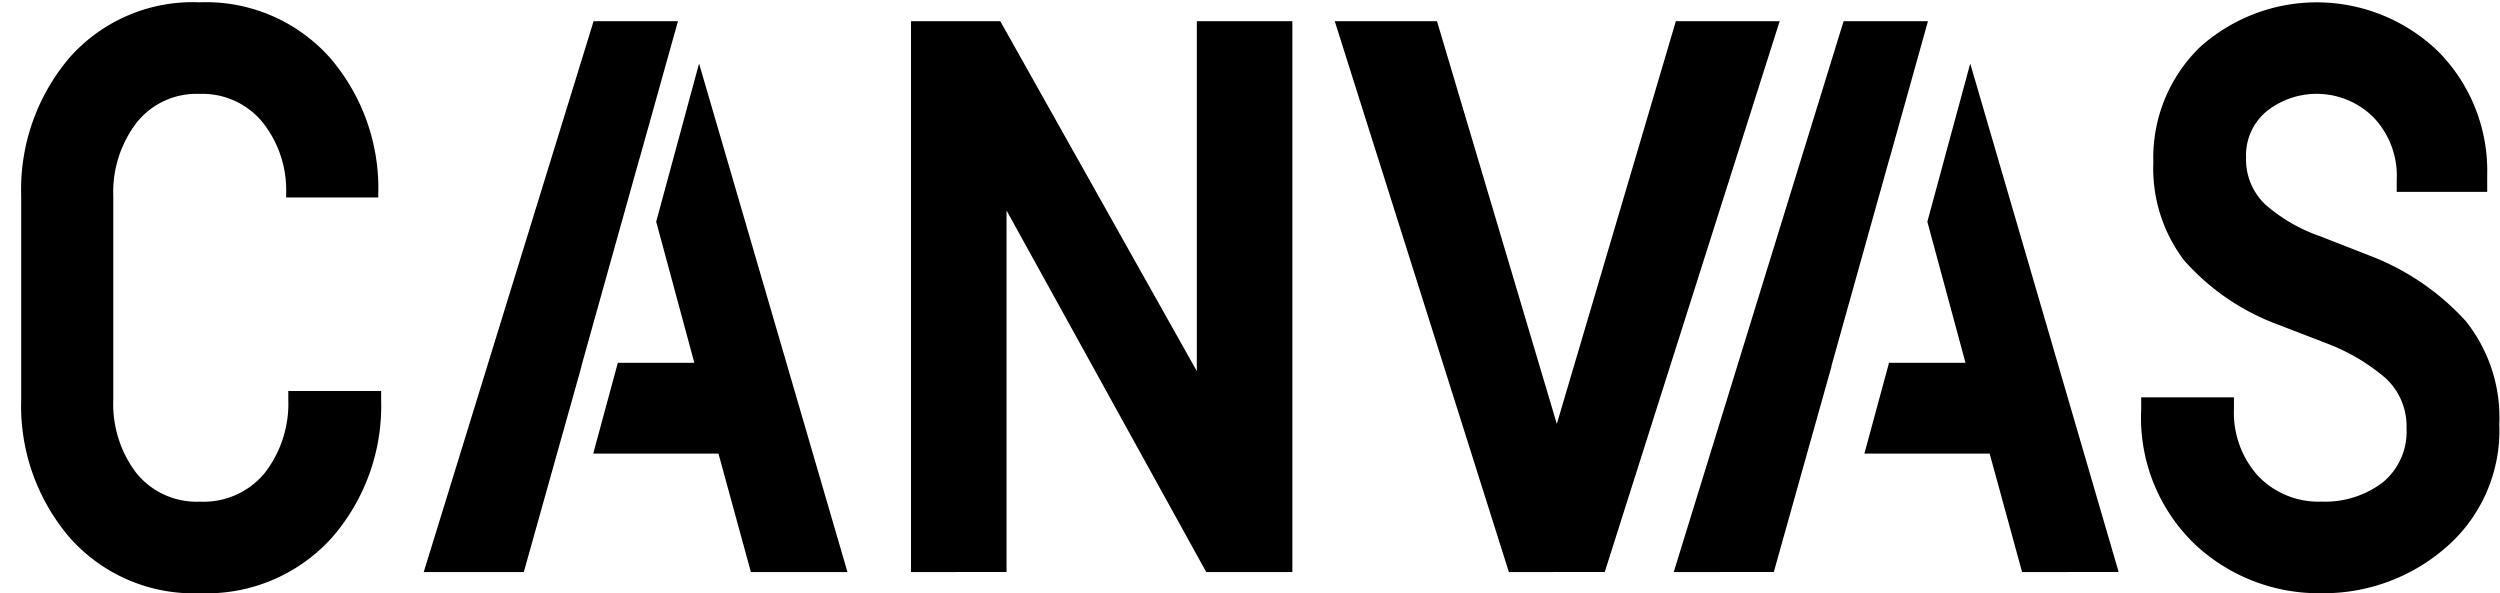 <?xml version="1.0" encoding="UTF-8"?> <svg xmlns="http://www.w3.org/2000/svg" width="118" height="28" viewBox="0 0 118 28"><path d="M108.57,27.891a8.547,8.547,0,0,1-5.993-2.33,8.276,8.276,0,0,1-2.512-6.353v-.563h4.378v.527a4.453,4.453,0,0,0,1.148,3.195,3.947,3.947,0,0,0,2.978,1.2,4.507,4.507,0,0,0,2.889-.9,3.1,3.1,0,0,0,1.13-2.556,3.075,3.075,0,0,0-.986-2.369,9.311,9.311,0,0,0-2.71-1.616l-2.333-.9a11,11,0,0,1-4.468-3.045,7.165,7.165,0,0,1-1.453-4.623,7.271,7.271,0,0,1,2.189-5.432,8.245,8.245,0,0,1,11.269.207,8,8,0,0,1,2.3,5.826v.789h-4.271V8.383a3.989,3.989,0,0,0-1.112-2.97A3.8,3.8,0,0,0,106,5.131a2.7,2.7,0,0,0-.986,2.2,2.927,2.927,0,0,0,.915,2.218,7.779,7.779,0,0,0,2.6,1.5l2.3.9a11.835,11.835,0,0,1,4.558,3.1,7.3,7.3,0,0,1,1.58,4.868,7.3,7.3,0,0,1-2.512,5.808A8.784,8.784,0,0,1,108.57,27.891Zm-100.126,0A7.807,7.807,0,0,1,2.3,25.278,9.551,9.551,0,0,1,0,18.757V9.134A9.6,9.6,0,0,1,2.281,2.613,7.754,7.754,0,0,1,8.409,0a7.836,7.836,0,0,1,6.145,2.594,9.431,9.431,0,0,1,2.3,6.466v.15H12.506V9.022a5.14,5.14,0,0,0-1.1-3.345A3.673,3.673,0,0,0,8.409,4.323,3.6,3.6,0,0,0,5.433,5.7,5.389,5.389,0,0,0,4.347,9.134v9.623a5.376,5.376,0,0,0,1.086,3.459,3.663,3.663,0,0,0,3.01,1.353A3.734,3.734,0,0,0,11.508,22.2a5.341,5.341,0,0,0,1.1-3.44v-.413h4.382v.413a9.468,9.468,0,0,1-2.334,6.521A7.96,7.96,0,0,1,8.444,27.891Zm38.066-1H42v-26h4.213L55.49,17.407V.891H60v26H55.934L46.509,9.826V26.891Zm28.234,0H70.219L62,.891h4.826L72.482,19.9,78.1.891H83l-8.257,26Zm24.257,0H94.442L92.911,21.3H87l1.162-4.286h3.609l-1.8-6.659,2.024-7.465L99,26.89Zm-16.276,0H78l8.018-26H90l-1.817,6.5,0-.015-2.746,9.815h.009L84.263,21.4l-1.54,5.492ZM39,26.891H34.442L32.911,21.3H27l1.162-4.286h3.61l-1.8-6.659,2.024-7.465L39,26.89Zm-15.277,0H19l8.018-26H31l-1.818,6.5,0-.015-2.746,9.815h.009L25.263,21.4l-1.54,5.492Z" transform="translate(1 0.109)"></path></svg> 